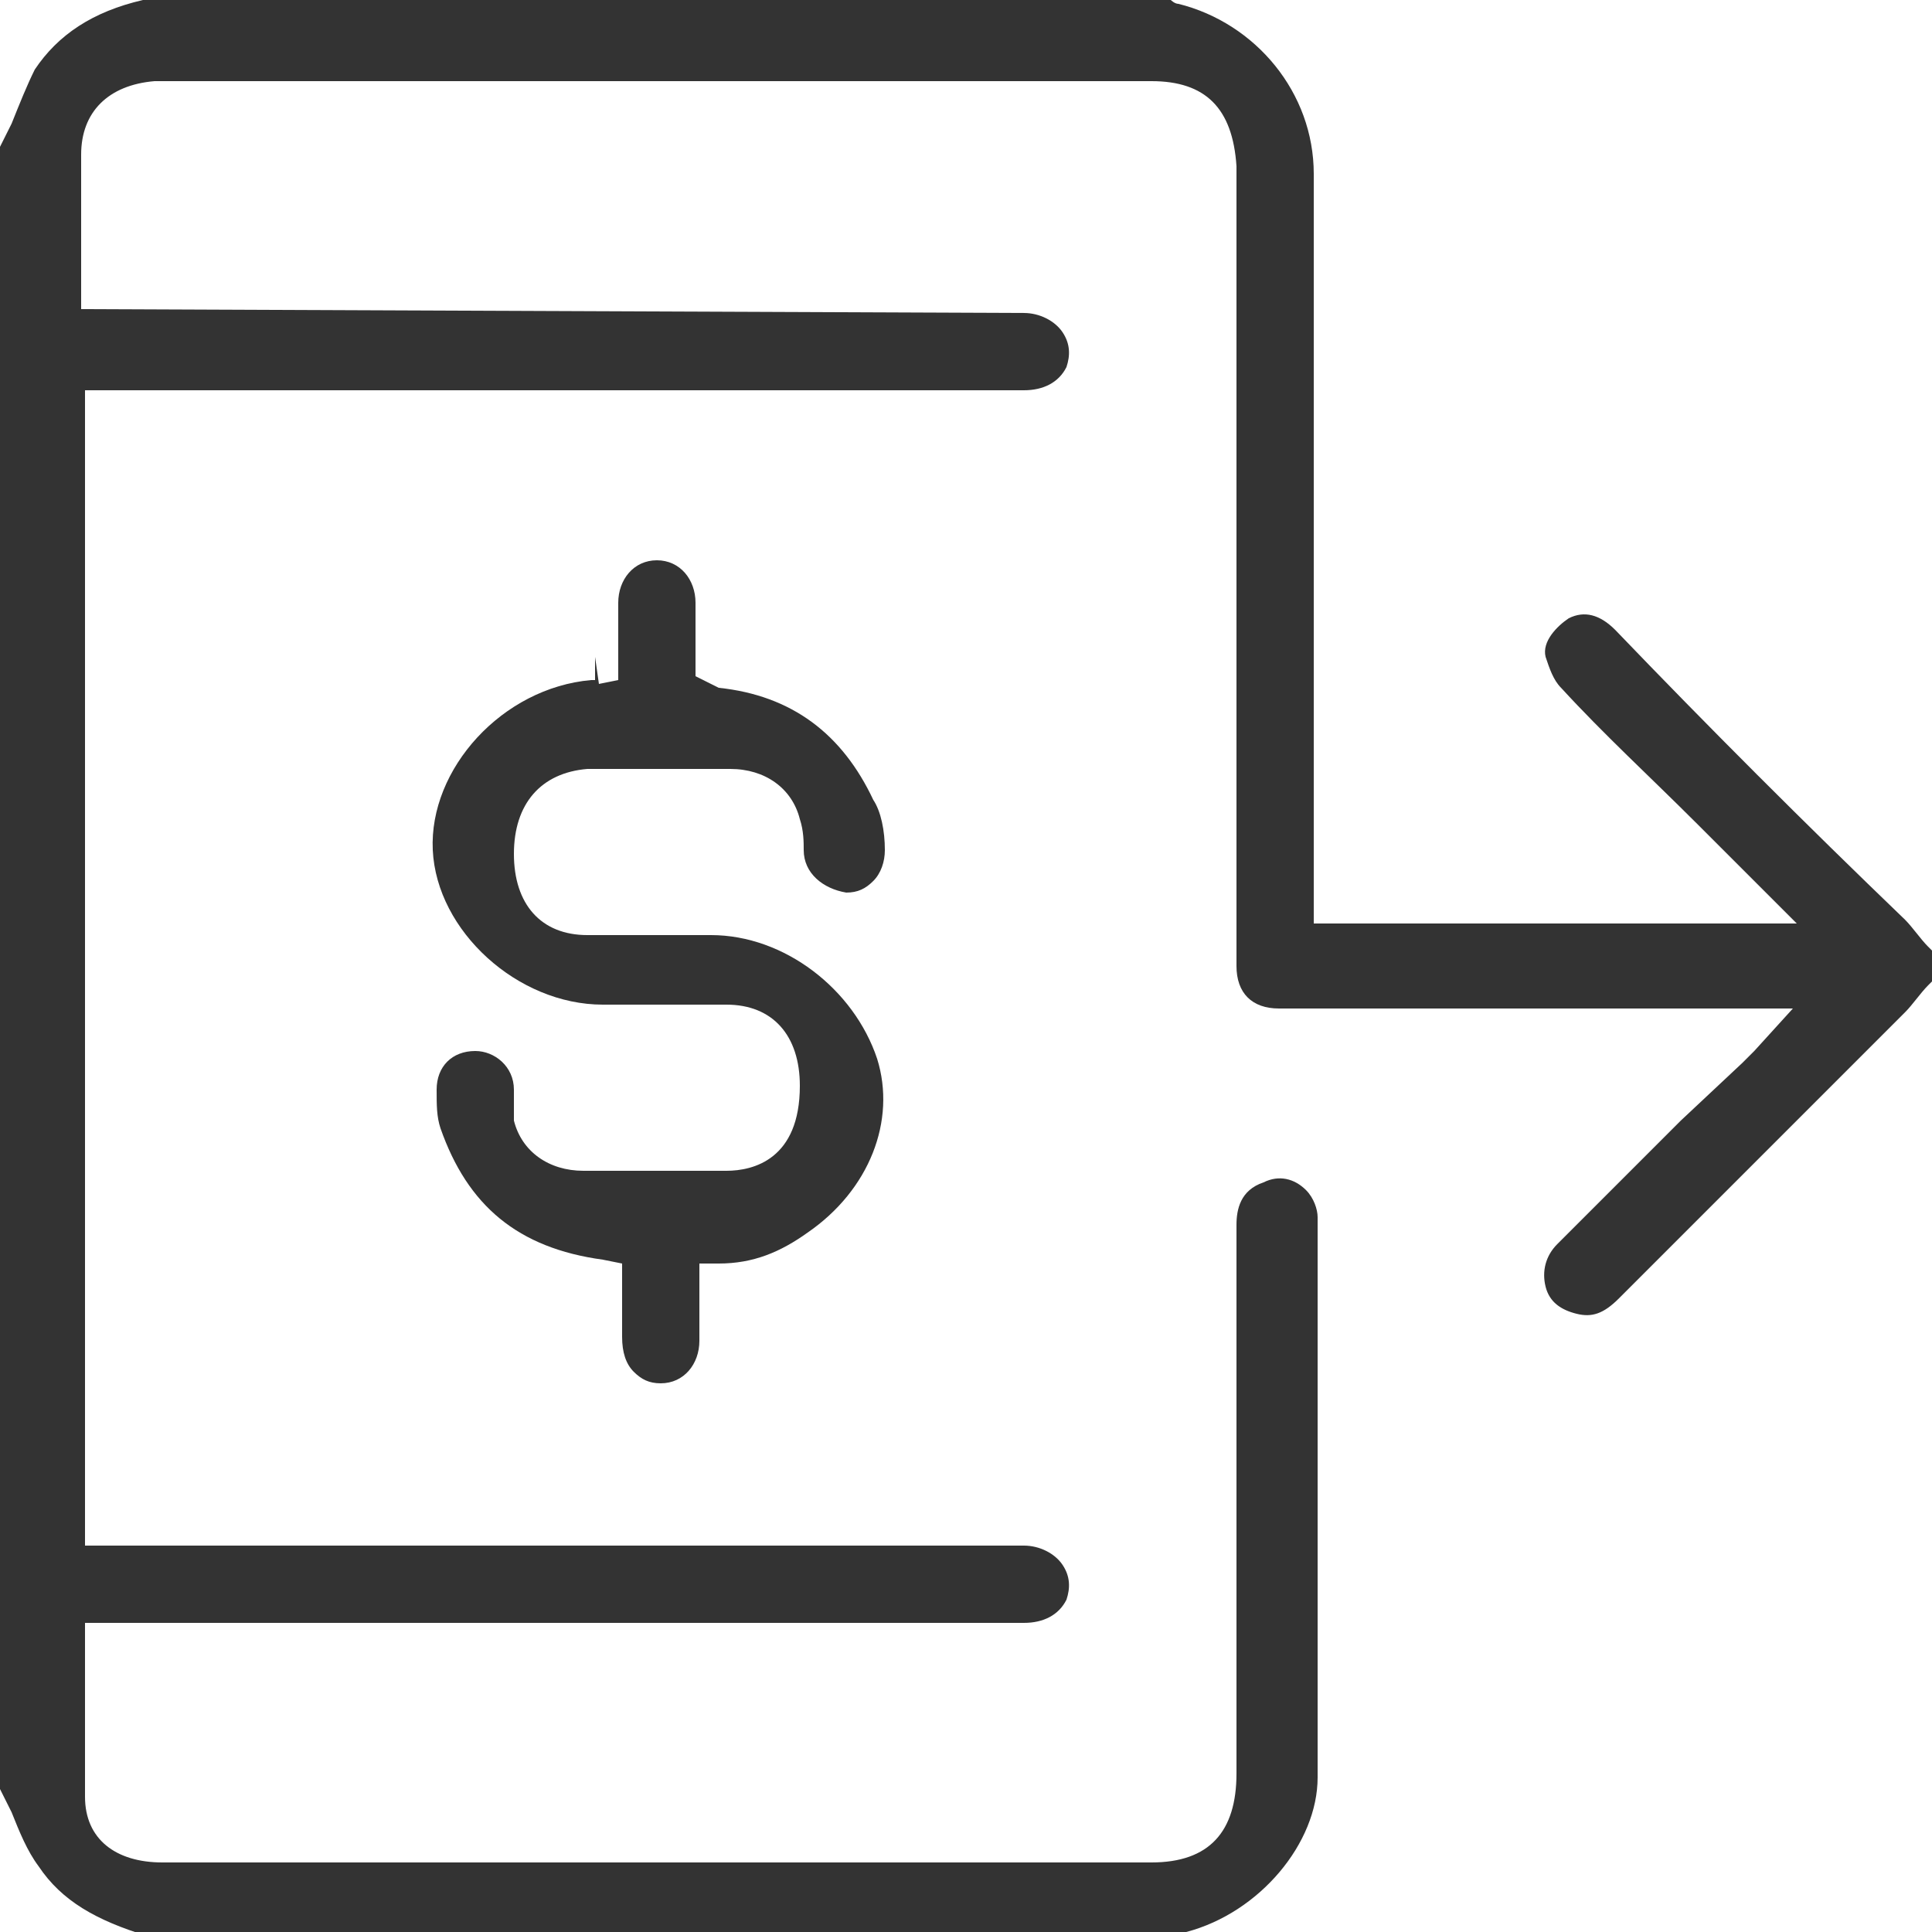 <?xml version="1.0" encoding="utf-8"?>
<!-- Generator: Adobe Illustrator 21.0.0, SVG Export Plug-In . SVG Version: 6.00 Build 0)  -->
<svg version="1.1" id="Layer_1" xmlns="http://www.w3.org/2000/svg" xmlns:xlink="http://www.w3.org/1999/xlink" x="0px" y="0px"
	 viewBox="0 0 50 50" style="enable-background:new 0 0 50 50;" xml:space="preserve">
<style type="text/css">
	.st0{fill:#333333;}
	.st1{fill:#343434;}
	.st2{fill:#353535;}
	.st3{fill:#1B1B1B;}
</style>
<g>
	<path class="st0" d="M41.8,16.3c-0.4-0.4-0.8-0.5-1.2-0.3c-0.3,0.2-0.7,0.6-0.6,1c0.1,0.3,0.2,0.6,0.4,0.8c1.1,1.2,2.3,2.3,3.5,3.5
		l1.2,1.2c0.1,0.1,0.2,0.2,0.3,0.3l1.1,1.1H34V4.5c0-2.1-1.5-3.9-3.5-4.4c-0.1,0-0.2-0.1-0.2-0.1H3.7C2.4,0.3,1.5,0.9,0.9,1.8
		C0.7,2.2,0.5,2.7,0.3,3.2C0.2,3.4,0.1,3.6,0,3.8v42.5c0.1,0.2,0.2,0.4,0.3,0.6c0.2,0.5,0.4,1,0.7,1.4c0.6,0.9,1.5,1.4,2.8,1.8h26.6
		c0.1,0,0.2-0.1,0.3-0.1c1.9-0.5,3.4-2.3,3.4-4c0-4.4,0-9.2,0-14.5c0-0.2-0.1-0.5-0.3-0.7c-0.3-0.3-0.7-0.4-1.1-0.2
		c-0.6,0.2-0.7,0.7-0.7,1.1l0,14.2c0,1.5-0.7,2.3-2.2,2.3l-21.4,0c-1.4,0-2.8,0-4.2,0c-1.2,0-2-0.6-2-1.7c0-0.8,0-1.7,0-2.5
		c0-0.4,0-0.7,0-1.1V42h18.4c2,0,4,0,5.9,0c0,0,0,0,0,0c0.5,0,0.9-0.2,1.1-0.6c0.1-0.3,0.1-0.6-0.1-0.9c-0.2-0.3-0.6-0.5-1-0.5
		l-24.3,0V10.1l18.1,0c2.1,0,4.2,0,6.2,0c0,0,0,0,0,0c0.5,0,0.9-0.2,1.1-0.6c0.1-0.3,0.1-0.6-0.1-0.9c-0.2-0.3-0.6-0.5-1-0.5L2.1,8
		l0-1.6c0-0.8,0-1.6,0-2.4c0-1.1,0.7-1.8,1.9-1.9c0.2,0,0.4,0,0.5,0l22.5,0c0.9,0,1.9,0,2.8,0c1.4,0,2.1,0.7,2.2,2.2l0,20.7
		c0,0.7,0.4,1.1,1.1,1.1l13.3,0l-1,1.1c-0.1,0.1-0.2,0.2-0.3,0.3L43.5,29c-1.1,1.1-2.1,2.1-3.2,3.2c-0.3,0.3-0.4,0.7-0.3,1.1
		c0.1,0.4,0.4,0.6,0.8,0.7c0.4,0.1,0.7,0,1.1-0.4l3.5-3.5c1.3-1.3,2.6-2.6,3.9-3.9c0.2-0.2,0.4-0.5,0.6-0.7l0.2-0.2v-0.6l-0.2-0.2
		c-0.2-0.2-0.4-0.5-0.6-0.7C46.7,21.3,44.2,18.8,41.8,16.3z"/>
	<path class="st0" d="M13.3,28.3l0-0.1c0-0.6-0.5-1-1-1c0,0,0,0,0,0c-0.6,0-1,0.4-1,1c0,0.4,0,0.7,0.1,1c0.7,2,2,3.1,4.2,3.4
		l0.5,0.1v1.9c0,0.4,0.1,0.7,0.3,0.9c0.2,0.2,0.4,0.3,0.7,0.3c0.6,0,1-0.5,1-1.1c0-0.3,0-0.7,0-1l0-1l0.5,0c0.9,0,1.6-0.3,2.3-0.8
		c1.6-1.1,2.3-2.9,1.8-4.5c-0.6-1.8-2.4-3.2-4.3-3.2l-0.9,0c-0.8,0-1.5,0-2.3,0c-1.2,0-1.9-0.8-1.9-2.1c0-1.3,0.7-2.1,1.9-2.2
		c1.3,0,2.7,0,3.7,0c0.9,0,1.6,0.5,1.8,1.3c0.1,0.3,0.1,0.6,0.1,0.8c0,0.6,0.5,1,1.1,1.1c0.3,0,0.5-0.1,0.7-0.3
		c0.2-0.2,0.3-0.5,0.3-0.8c0-0.5-0.1-1-0.3-1.3c-0.8-1.7-2.1-2.7-4-2.9L18,17.5l0-0.9c0-0.3,0-0.7,0-1c0-0.6-0.4-1.1-1-1.1
		c0,0,0,0,0,0c-0.6,0-1,0.5-1,1.1c0,0.3,0,0.7,0,1l0,1l-0.5,0.1L15.4,17l0,0.6l-0.1,0c-2.3,0.2-4.2,2.3-4.1,4.4c0.1,2.1,2.2,4,4.4,4
		l0.9,0c0.8,0,1.5,0,2.3,0c1.2,0,1.9,0.8,1.9,2.1c0,1.9-1.2,2.2-1.9,2.2c-1.3,0-2.6,0-3.7,0c-0.9,0-1.6-0.5-1.8-1.3
		C13.3,28.8,13.3,28.5,13.3,28.3z"/>
</g>
</svg>
